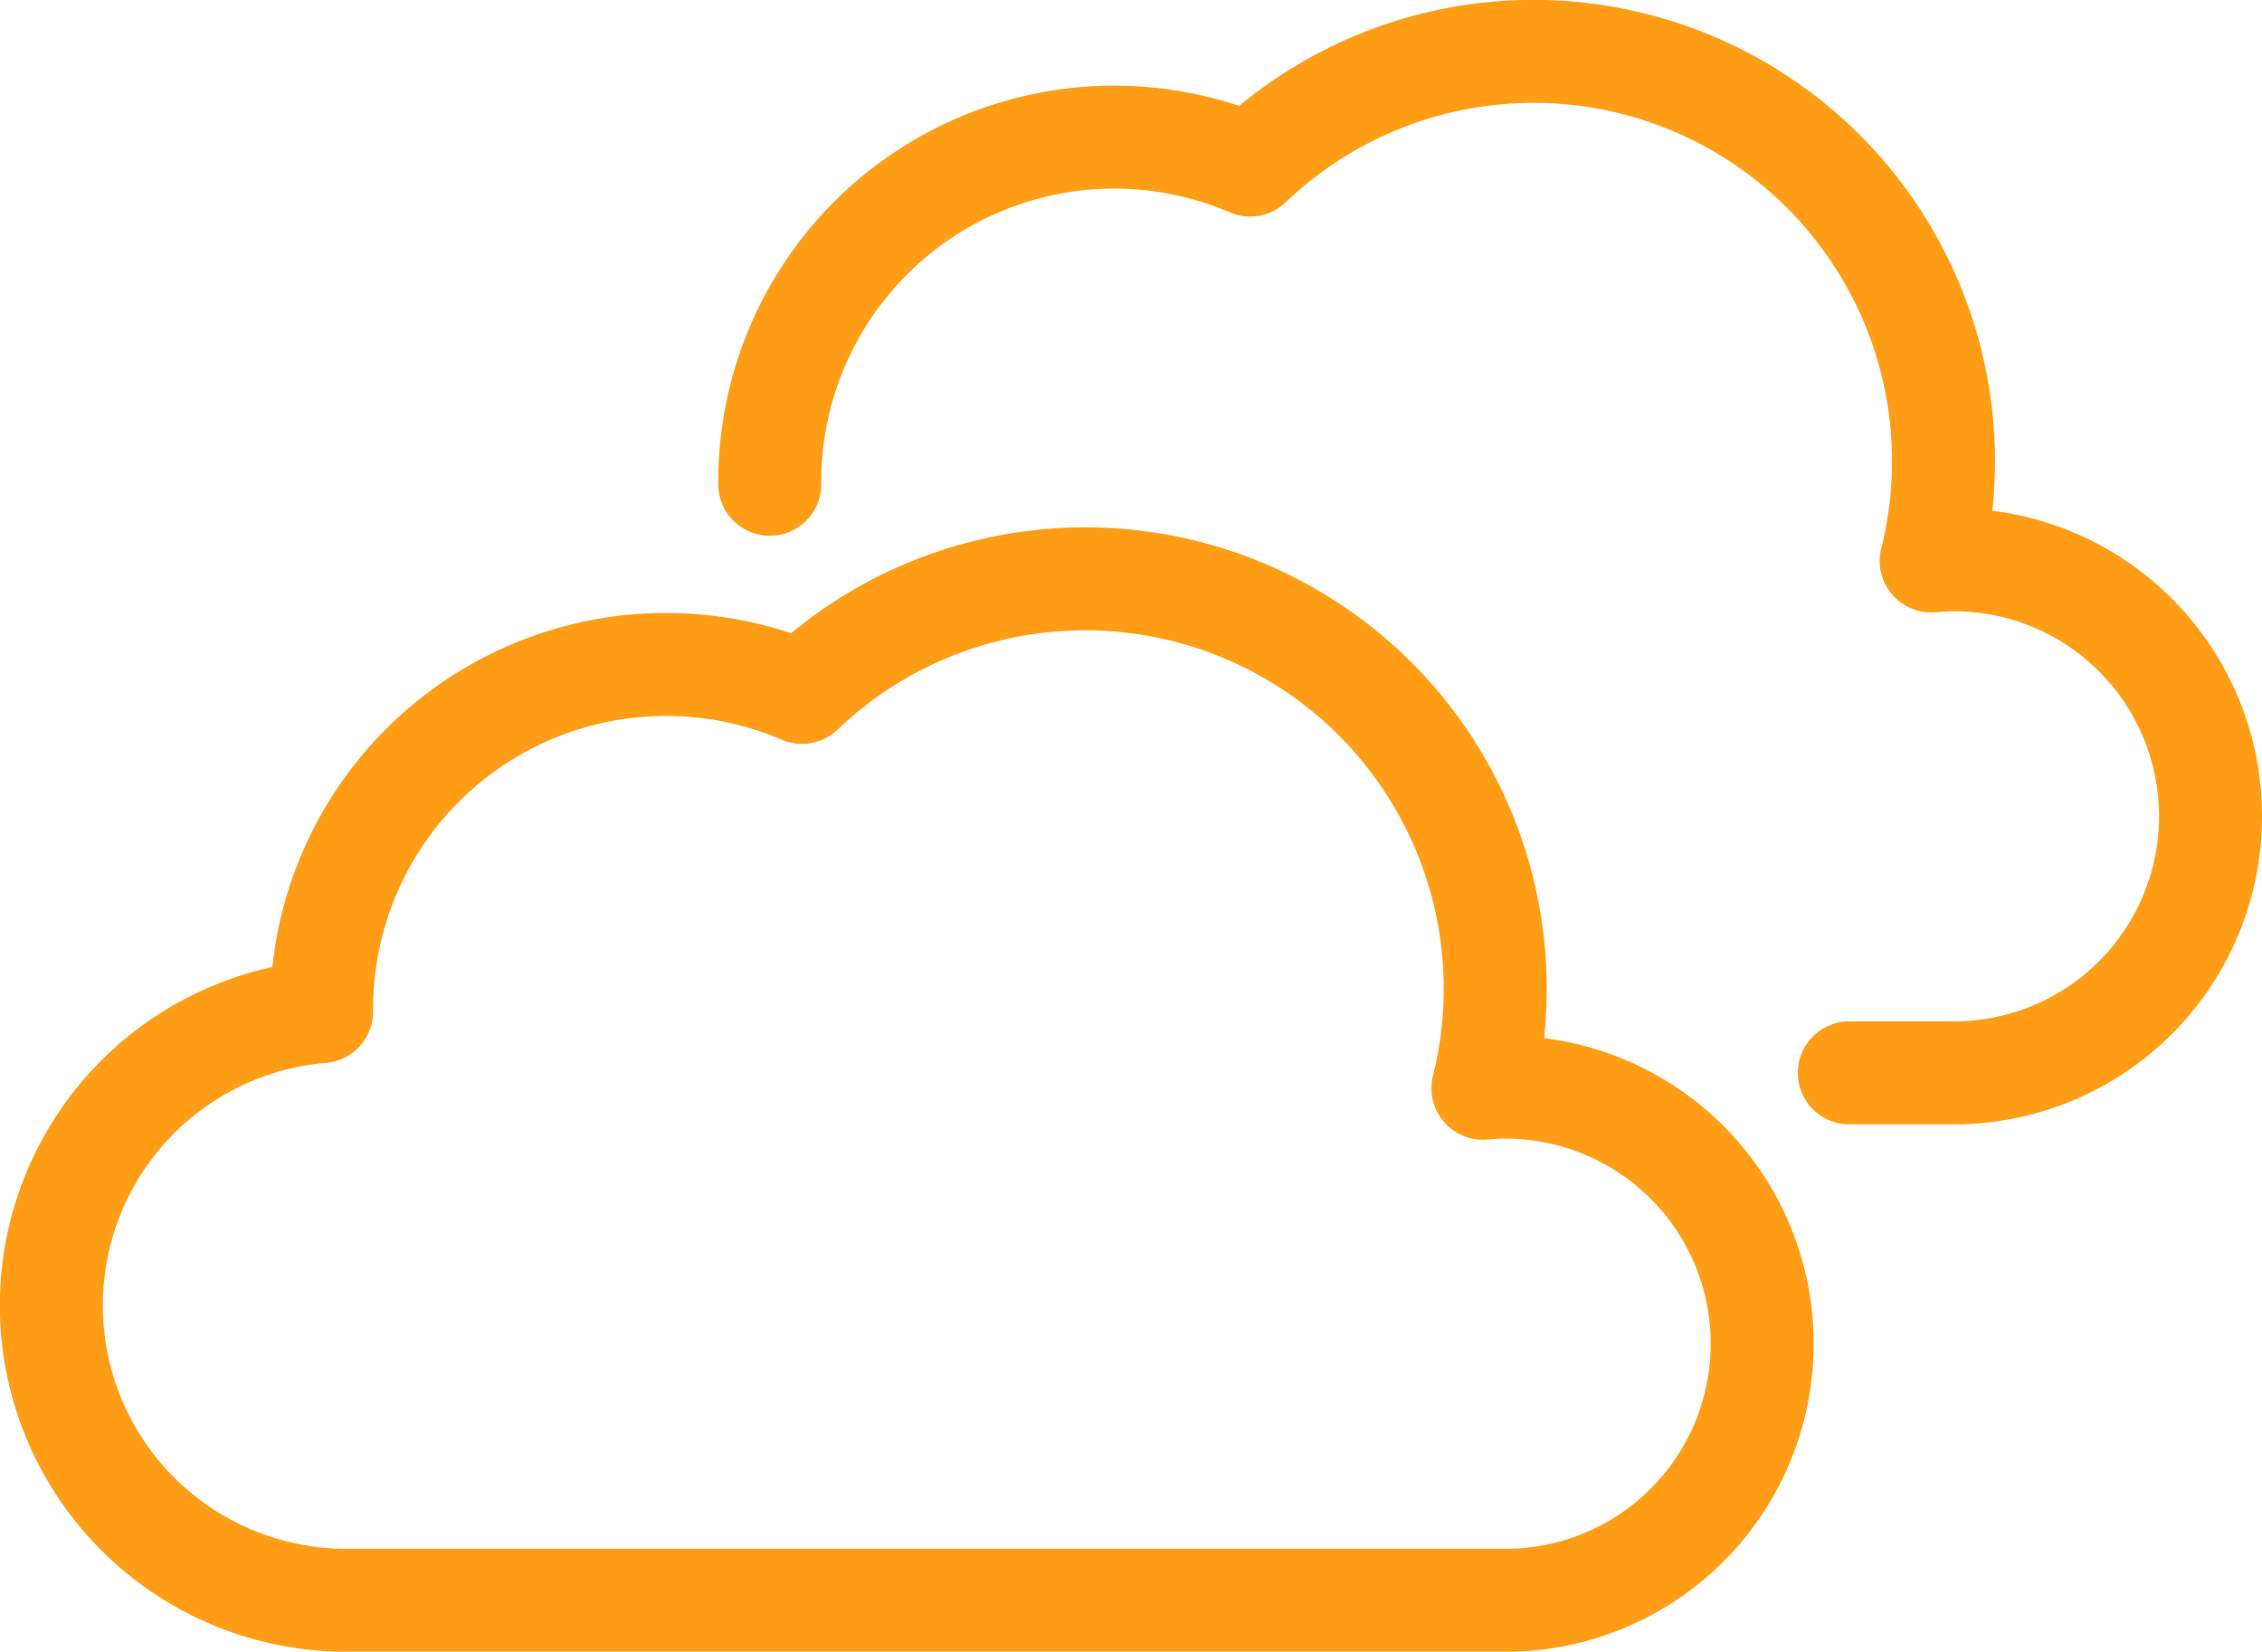 <?xml version="1.0" encoding="UTF-8"?> <svg xmlns="http://www.w3.org/2000/svg" width="87.863" height="64.162" viewBox="0 0 87.863 64.162"><defs><style>.a{fill:none;stroke:#ff9e16;stroke-linecap:round;stroke-linejoin:round;stroke-width:4px;}</style></defs><g transform="translate(-1012.001 -2480.593)"><g transform="translate(1014.001 2482.593)"><path class="a" d="M396.727,453.91c-.3,0-.593.02-.884.045a15.925,15.925,0,0,0-26.451-15.379,13.381,13.381,0,0,0-18.659,12.3c0,.033,0,.066,0,.1a11.454,11.454,0,0,0,.964,22.868h45.027a9.965,9.965,0,0,0,0-19.931Z" transform="translate(-340.241 -413.679)"></path><path class="a" d="M395.774,463.854h4.065a9.965,9.965,0,0,0,0-19.931c-.3,0-.591.02-.884.045A15.925,15.925,0,0,0,372.5,428.589a13.381,13.381,0,0,0-18.659,12.3c0,.035,0,.066,0,.1" transform="translate(-325.941 -424.177)"></path></g></g></svg> 